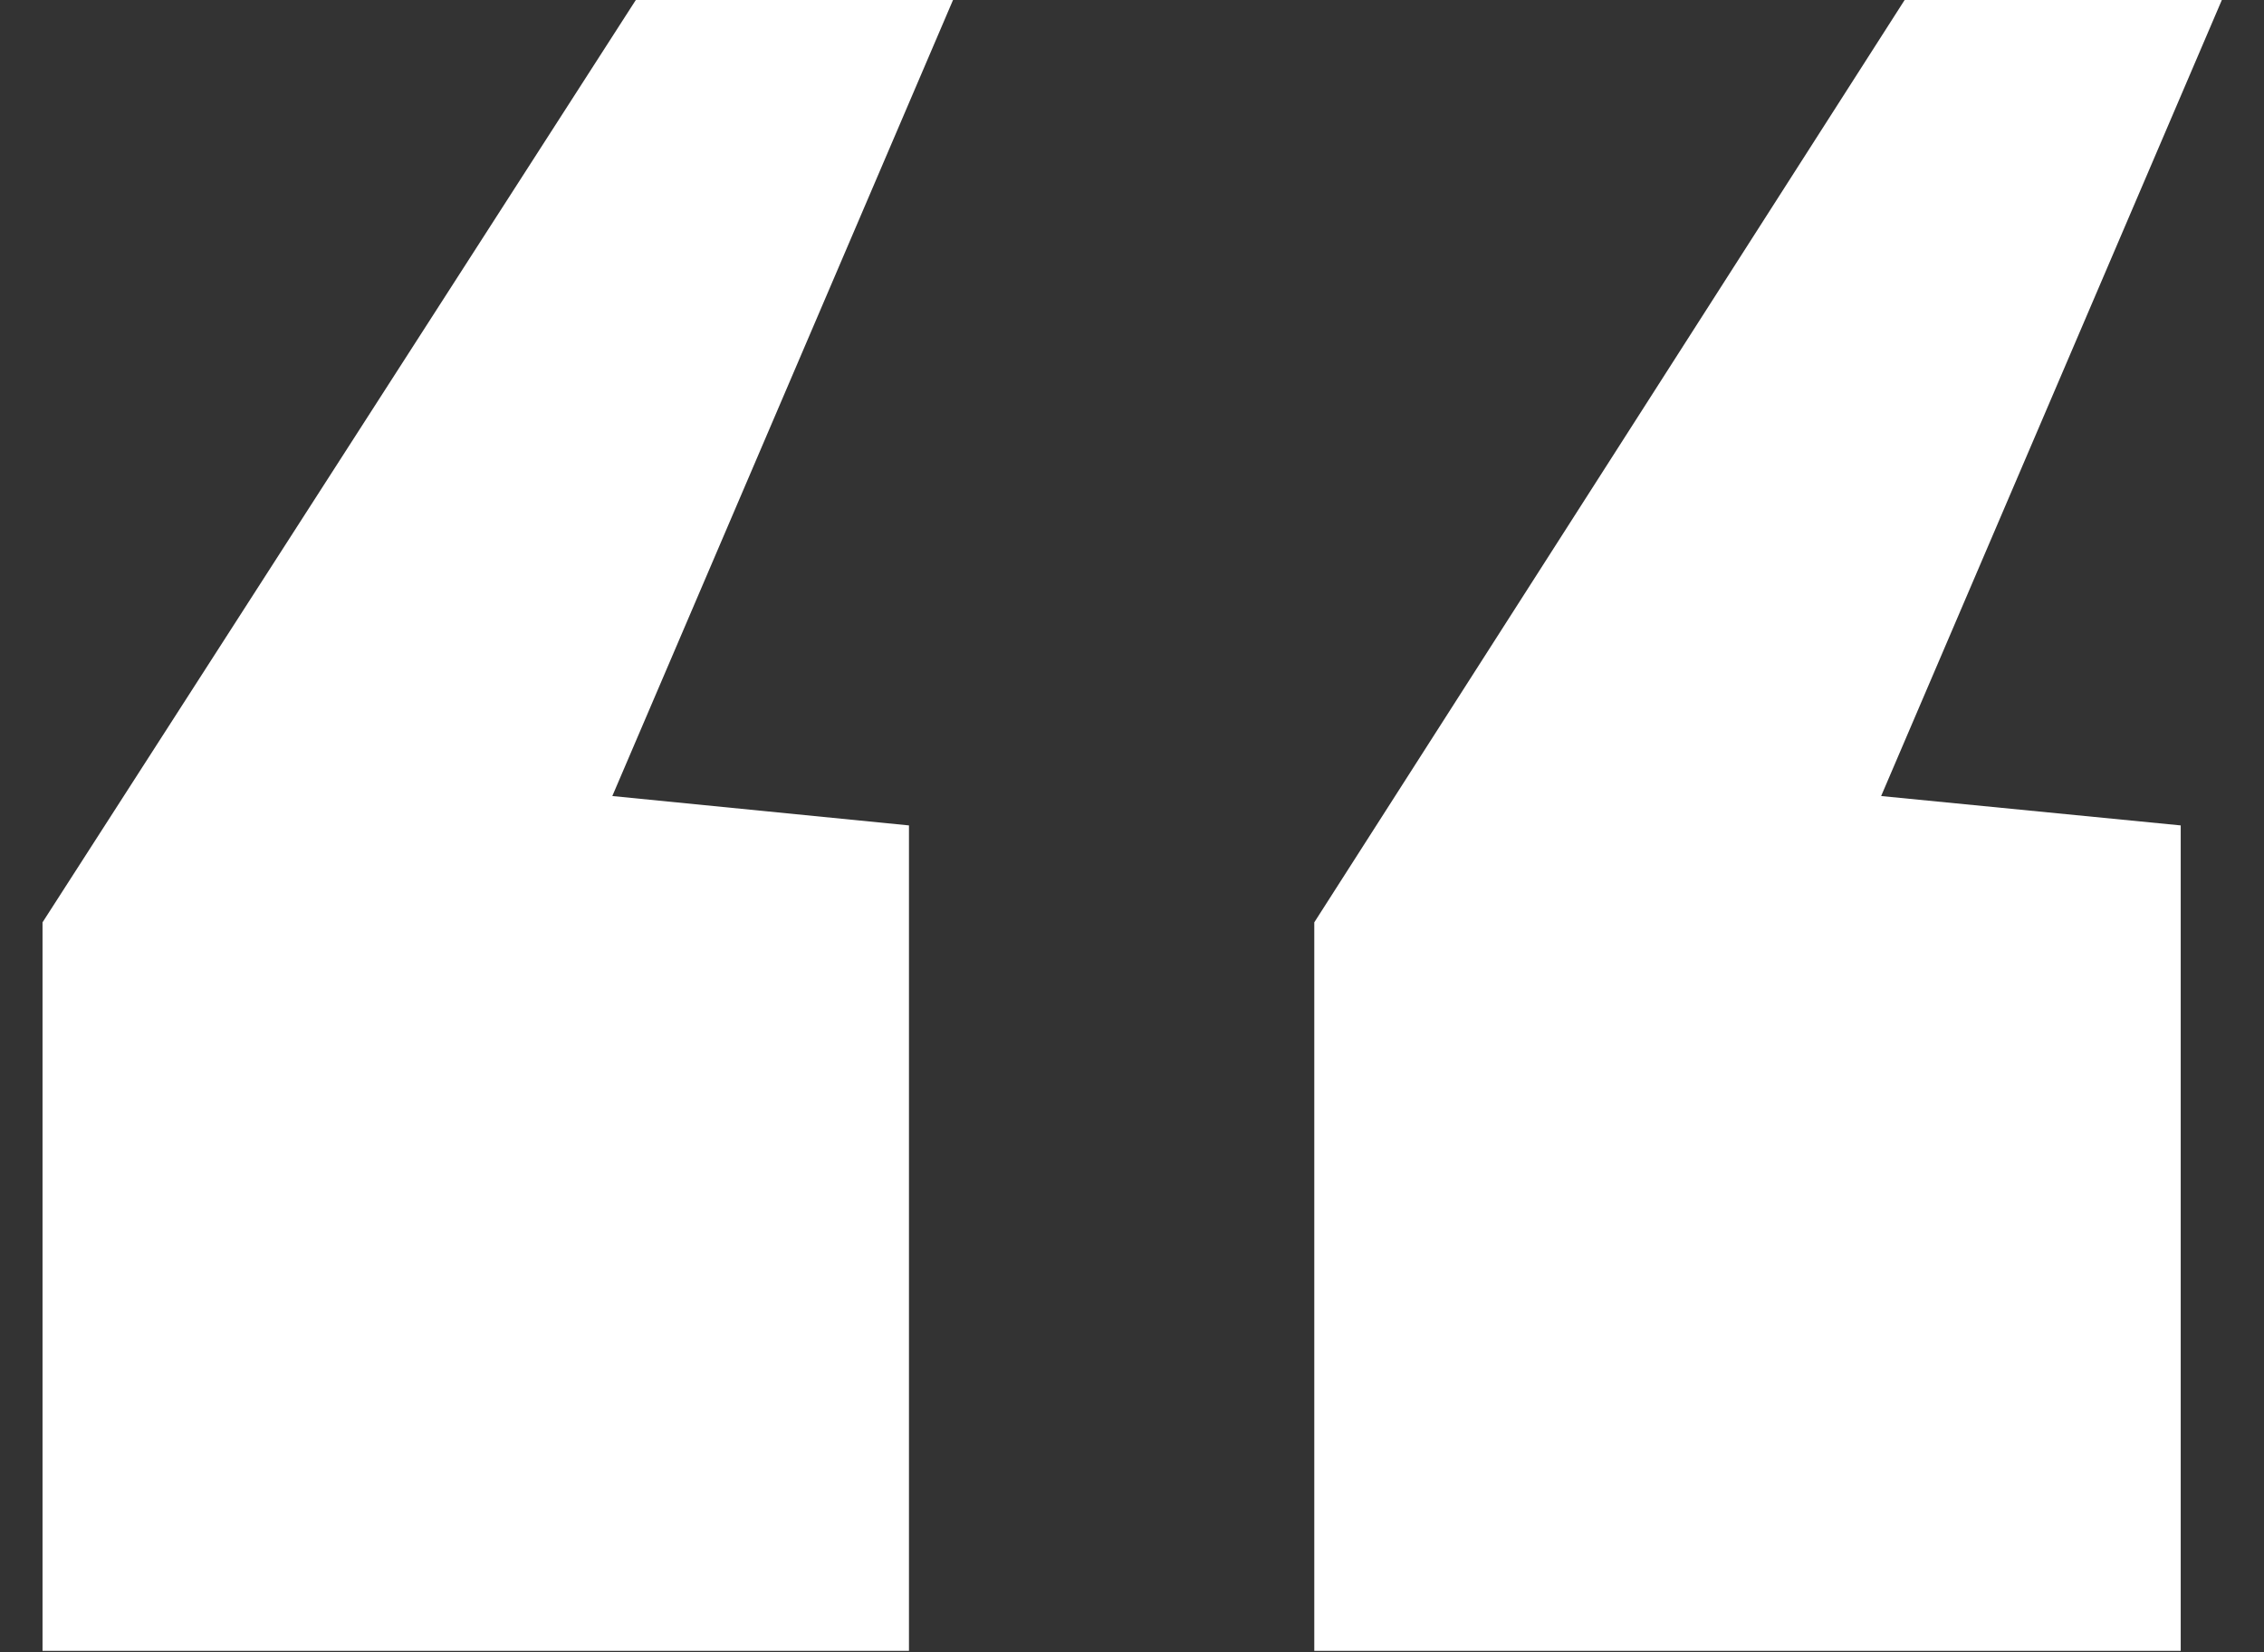 <svg width="37" height="27" viewBox="0 0 37 27" fill="none" xmlns="http://www.w3.org/2000/svg">
<rect x="0" y="0" width="37" height="27" fill="#333333" stroke="none"/>
<path d="M21.479 26.976V15.072L31.127 0H36.311L30.743 13.008L35.639 13.488V26.976H21.479ZM0.695 26.976V15.072L10.391 0H15.575L10.007 13.008L14.855 13.488V26.976H0.695Z" fill="white"/>
</svg>
